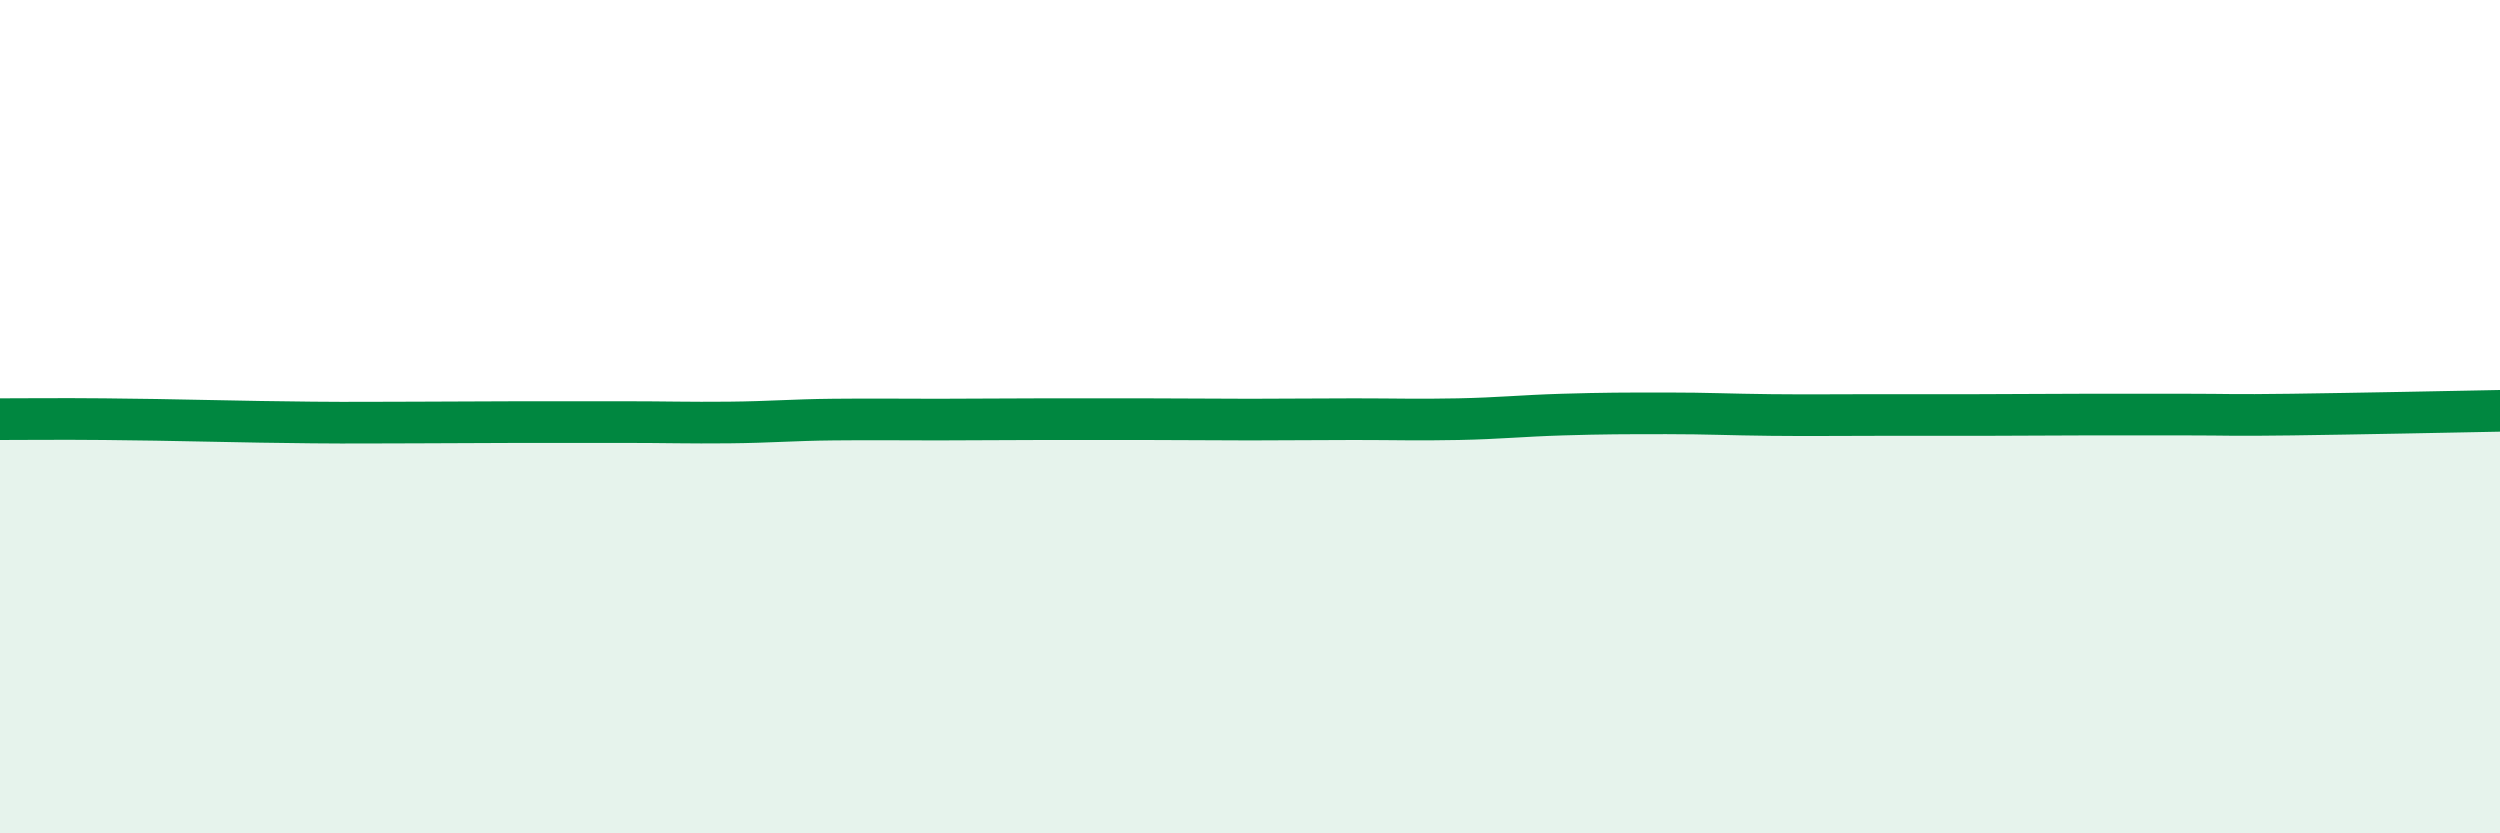 
    <svg width="60" height="20" viewBox="0 0 60 20" xmlns="http://www.w3.org/2000/svg">
      <path
        d="M 0,10.06 C 0.5,10.06 1.5,10.05 2.5,10.06 C 3.5,10.07 4,10.08 5,10.1 C 6,10.12 6.5,10.13 7.5,10.14 C 8.5,10.15 9,10.14 10,10.14 C 11,10.14 11.5,10.13 12.5,10.13 C 13.5,10.13 14,10.13 15,10.13 C 16,10.13 16.5,10.15 17.5,10.14 C 18.5,10.13 19,10.08 20,10.07 C 21,10.06 21.5,10.07 22.5,10.07 C 23.5,10.07 24,10.06 25,10.06 C 26,10.06 26.5,10.06 27.5,10.06 C 28.5,10.06 29,10.07 30,10.07 C 31,10.07 31.5,10.06 32.5,10.06 C 33.5,10.06 34,10.08 35,10.06 C 36,10.04 36.5,9.98 37.5,9.95 C 38.5,9.92 39,9.92 40,9.92 C 41,9.92 41.5,9.95 42.5,9.96 C 43.5,9.97 44,9.96 45,9.96 C 46,9.96 46.5,9.96 47.5,9.96 C 48.5,9.96 49,9.95 50,9.95 C 51,9.95 51.5,9.95 52.5,9.95 C 53.5,9.95 53.5,9.97 55,9.95 C 56.5,9.93 59,9.88 60,9.86L60 20L0 20Z"
        fill="#008740"
        opacity="0.1"
        stroke-linecap="round"
        stroke-linejoin="round"
      />
      <path
        d="M 0,10.06 C 0.5,10.06 1.5,10.05 2.5,10.06 C 3.5,10.07 4,10.08 5,10.1 C 6,10.12 6.5,10.13 7.5,10.14 C 8.5,10.15 9,10.14 10,10.14 C 11,10.14 11.5,10.13 12.5,10.13 C 13.5,10.13 14,10.13 15,10.13 C 16,10.13 16.5,10.15 17.5,10.14 C 18.5,10.13 19,10.08 20,10.07 C 21,10.06 21.5,10.07 22.5,10.07 C 23.5,10.07 24,10.06 25,10.06 C 26,10.06 26.5,10.06 27.5,10.06 C 28.5,10.06 29,10.07 30,10.07 C 31,10.07 31.5,10.06 32.5,10.06 C 33.5,10.06 34,10.08 35,10.06 C 36,10.04 36.5,9.98 37.5,9.95 C 38.5,9.92 39,9.92 40,9.92 C 41,9.92 41.5,9.95 42.5,9.96 C 43.5,9.97 44,9.96 45,9.96 C 46,9.96 46.5,9.96 47.5,9.96 C 48.5,9.96 49,9.95 50,9.95 C 51,9.95 51.5,9.95 52.5,9.95 C 53.5,9.95 53.5,9.97 55,9.95 C 56.5,9.93 59,9.88 60,9.86"
        stroke="#008740"
        stroke-width="1"
        fill="none"
        stroke-linecap="round"
        stroke-linejoin="round"
      />
    </svg>
  